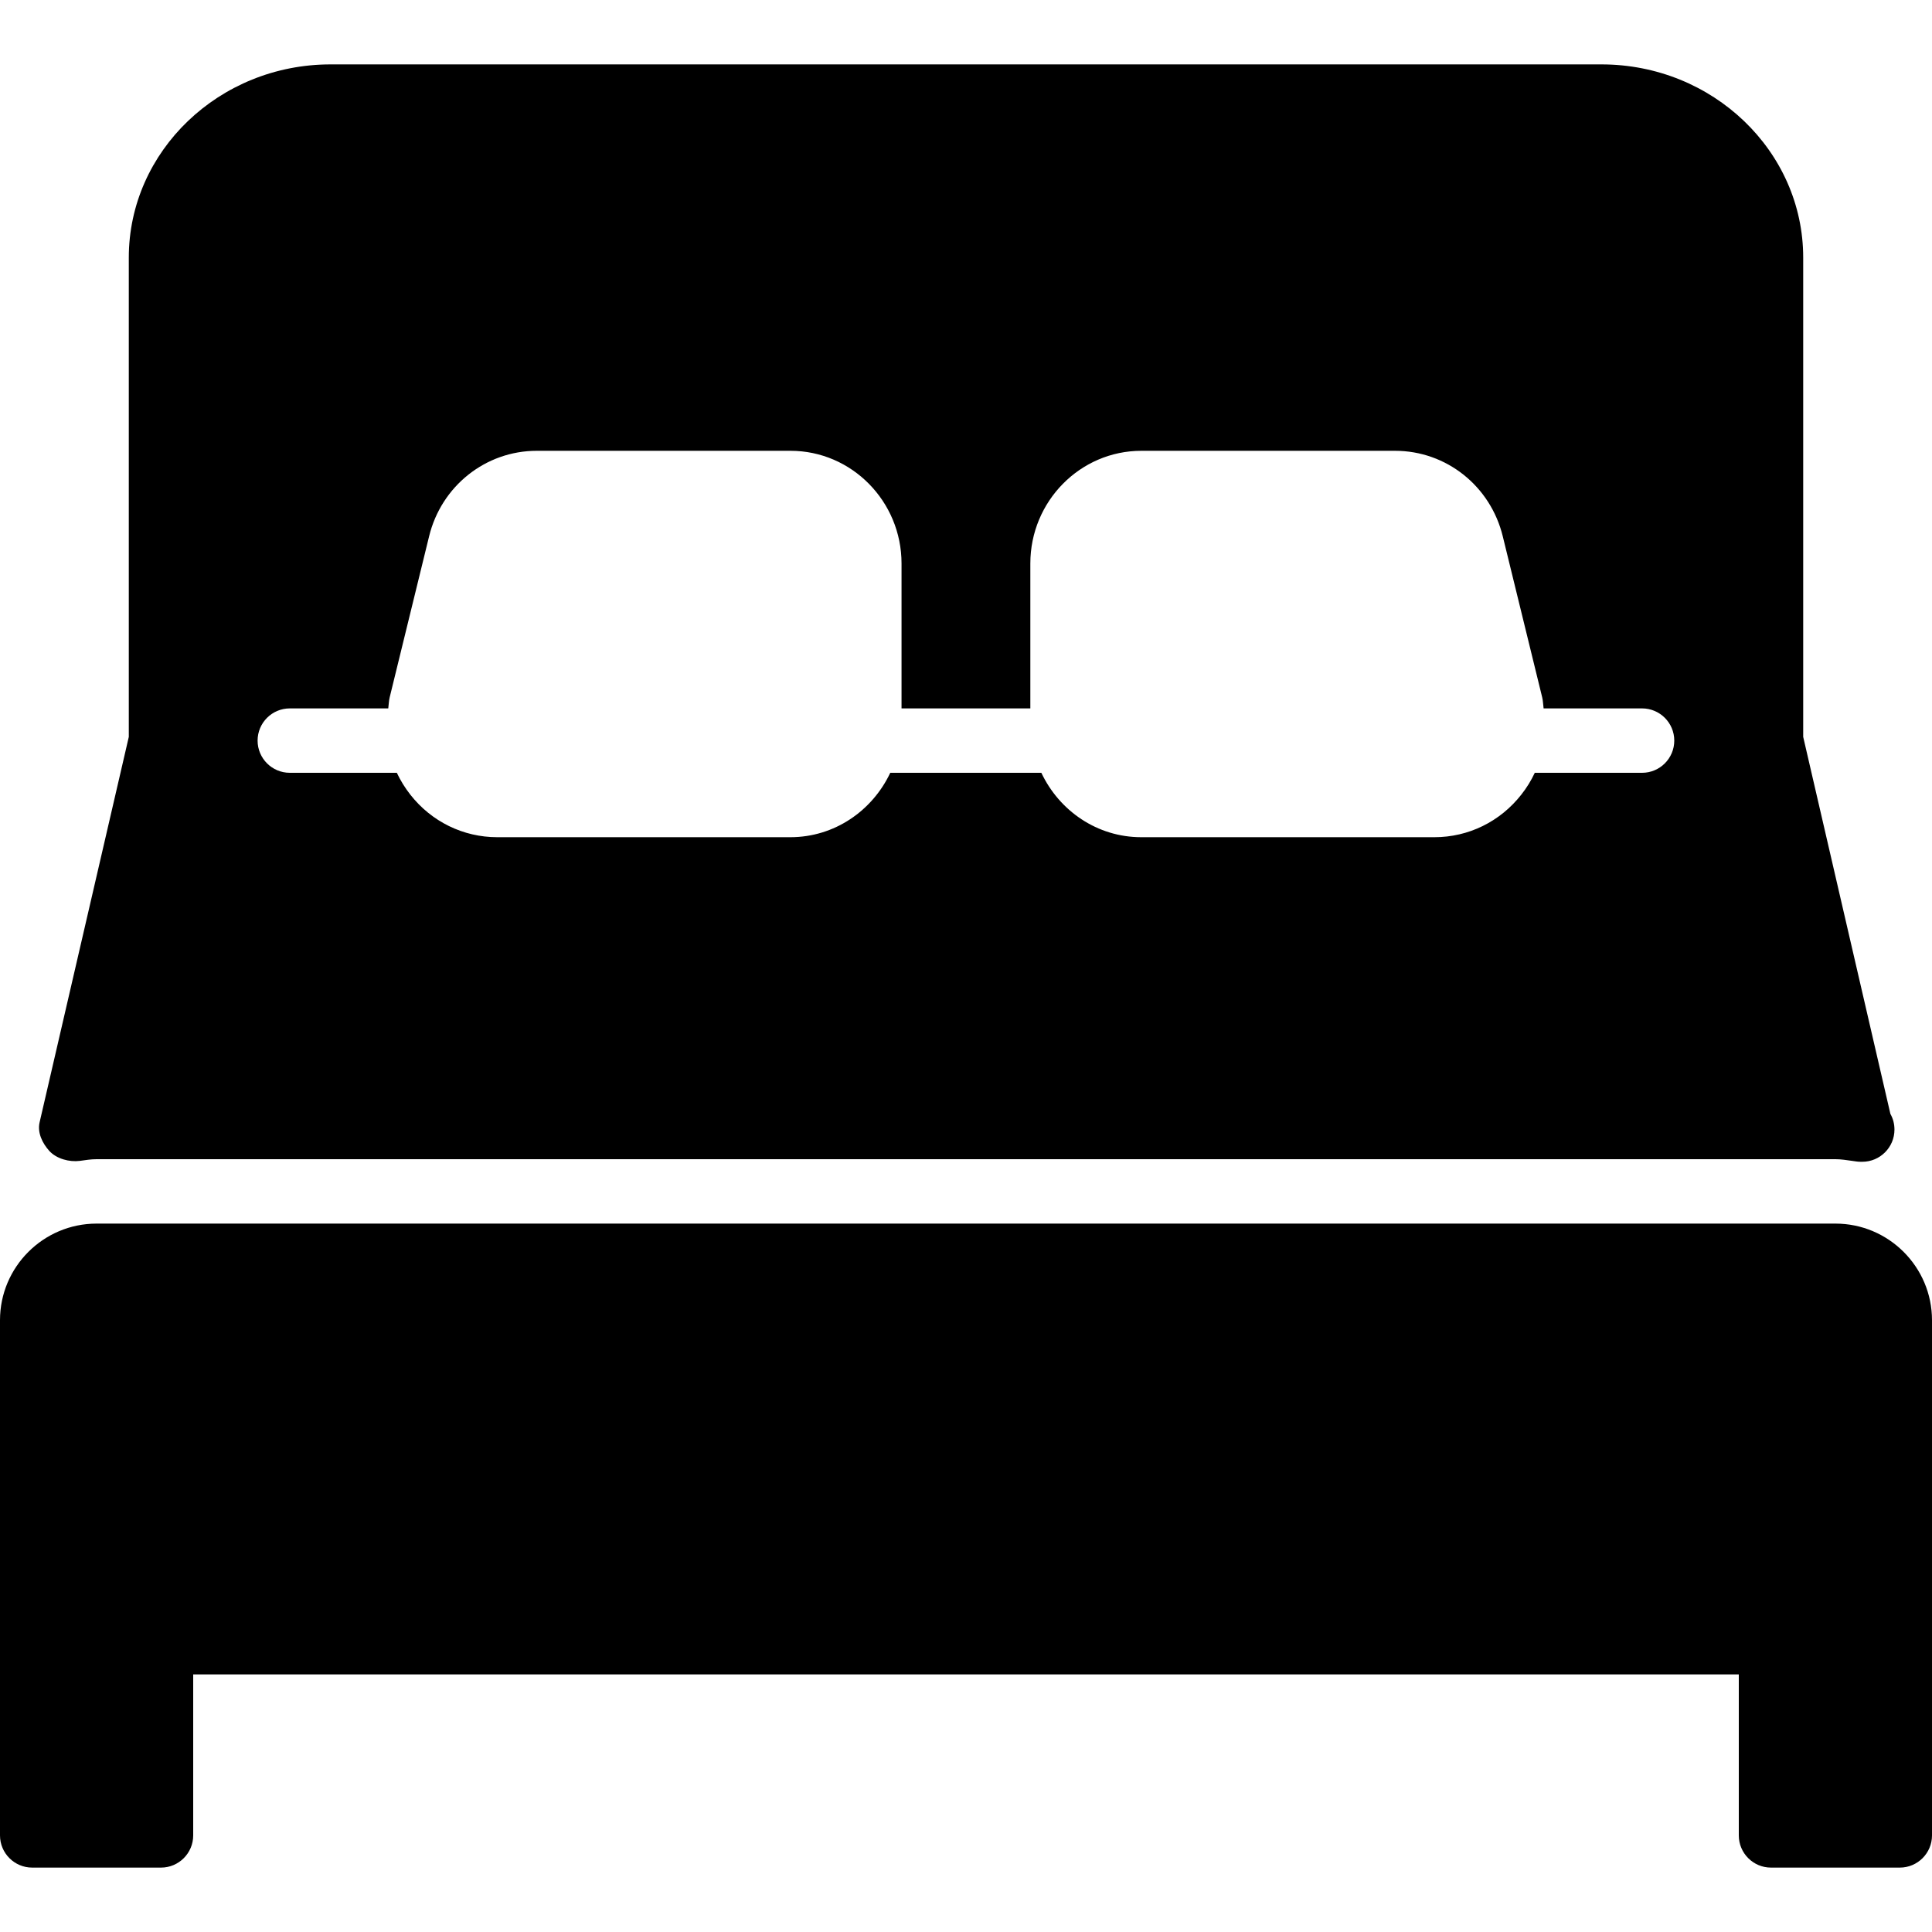 <?xml version="1.0" encoding="iso-8859-1"?>
<!-- Generator: Adobe Illustrator 19.0.0, SVG Export Plug-In . SVG Version: 6.00 Build 0)  -->
<svg version="1.1" id="Layer_1" xmlns="http://www.w3.org/2000/svg" xmlns:xlink="http://www.w3.org/1999/xlink" x="0px" y="0px"
	 viewBox="0 0 30 30" style="enable-background:new 0 0 30 30;" xml:space="preserve">
<g>
	<g>
		<path d="M1.24,18.026C1.326,18.014,1.411,18,1.5,18h27c0.089,0,0.174,0.014,0.26,0.026c0.001,0,0.07,0.01,0.071,0.01
			c0.022,0.003,0.044,0.004,0.066,0.004h0.02c0.276,0,0.5-0.224,0.5-0.5c0-0.088-0.022-0.171-0.063-0.243L28,11.442V4
			c0-1.654-1.405-3-3.132-3H5.132C3.405,1,2,2.346,2,4v7.442l-1.385,5.985c-0.037,0.161,0.042,0.324,0.152,0.446
			C0.879,17.994,1.076,18.047,1.24,18.026z M4.5,11h1.529c0.008-0.058,0.008-0.115,0.022-0.172l0.612-2.5
			C6.853,7.547,7.541,7,8.335,7h3.94c0.95,0,1.724,0.785,1.724,1.75V11h2V8.75c0-0.965,0.773-1.75,1.724-1.75h3.94
			c0.794,0,1.481,0.546,1.672,1.328l0.612,2.5c0.014,0.057,0.014,0.115,0.022,0.172h1.529c0.276,0,0.5,0.224,0.5,0.5
			s-0.224,0.5-0.5,0.5h-1.666c-0.056,0.12-0.126,0.234-0.21,0.34c-0.329,0.419-0.82,0.66-1.349,0.66h-4.552
			c-0.685,0-1.273-0.411-1.551-1h-2.346c-0.278,0.589-0.866,1-1.551,1H7.721c-0.528,0-1.02-0.241-1.349-0.66
			c-0.084-0.107-0.154-0.221-0.21-0.34H4.5C4.224,12,4,11.776,4,11.5S4.224,11,4.5,11z M28.5,19h-27C0.673,19,0,19.673,0,20.5v8
			C0,28.776,0.224,29,0.5,29h2C2.776,29,3,28.776,3,28.5V26h24v2.5c0,0.276,0.224,0.5,0.5,0.5h2c0.276,0,0.5-0.224,0.5-0.5v-8
			C30,19.673,29.327,19,28.5,19z"/>
	</g>
</g>
</svg>
